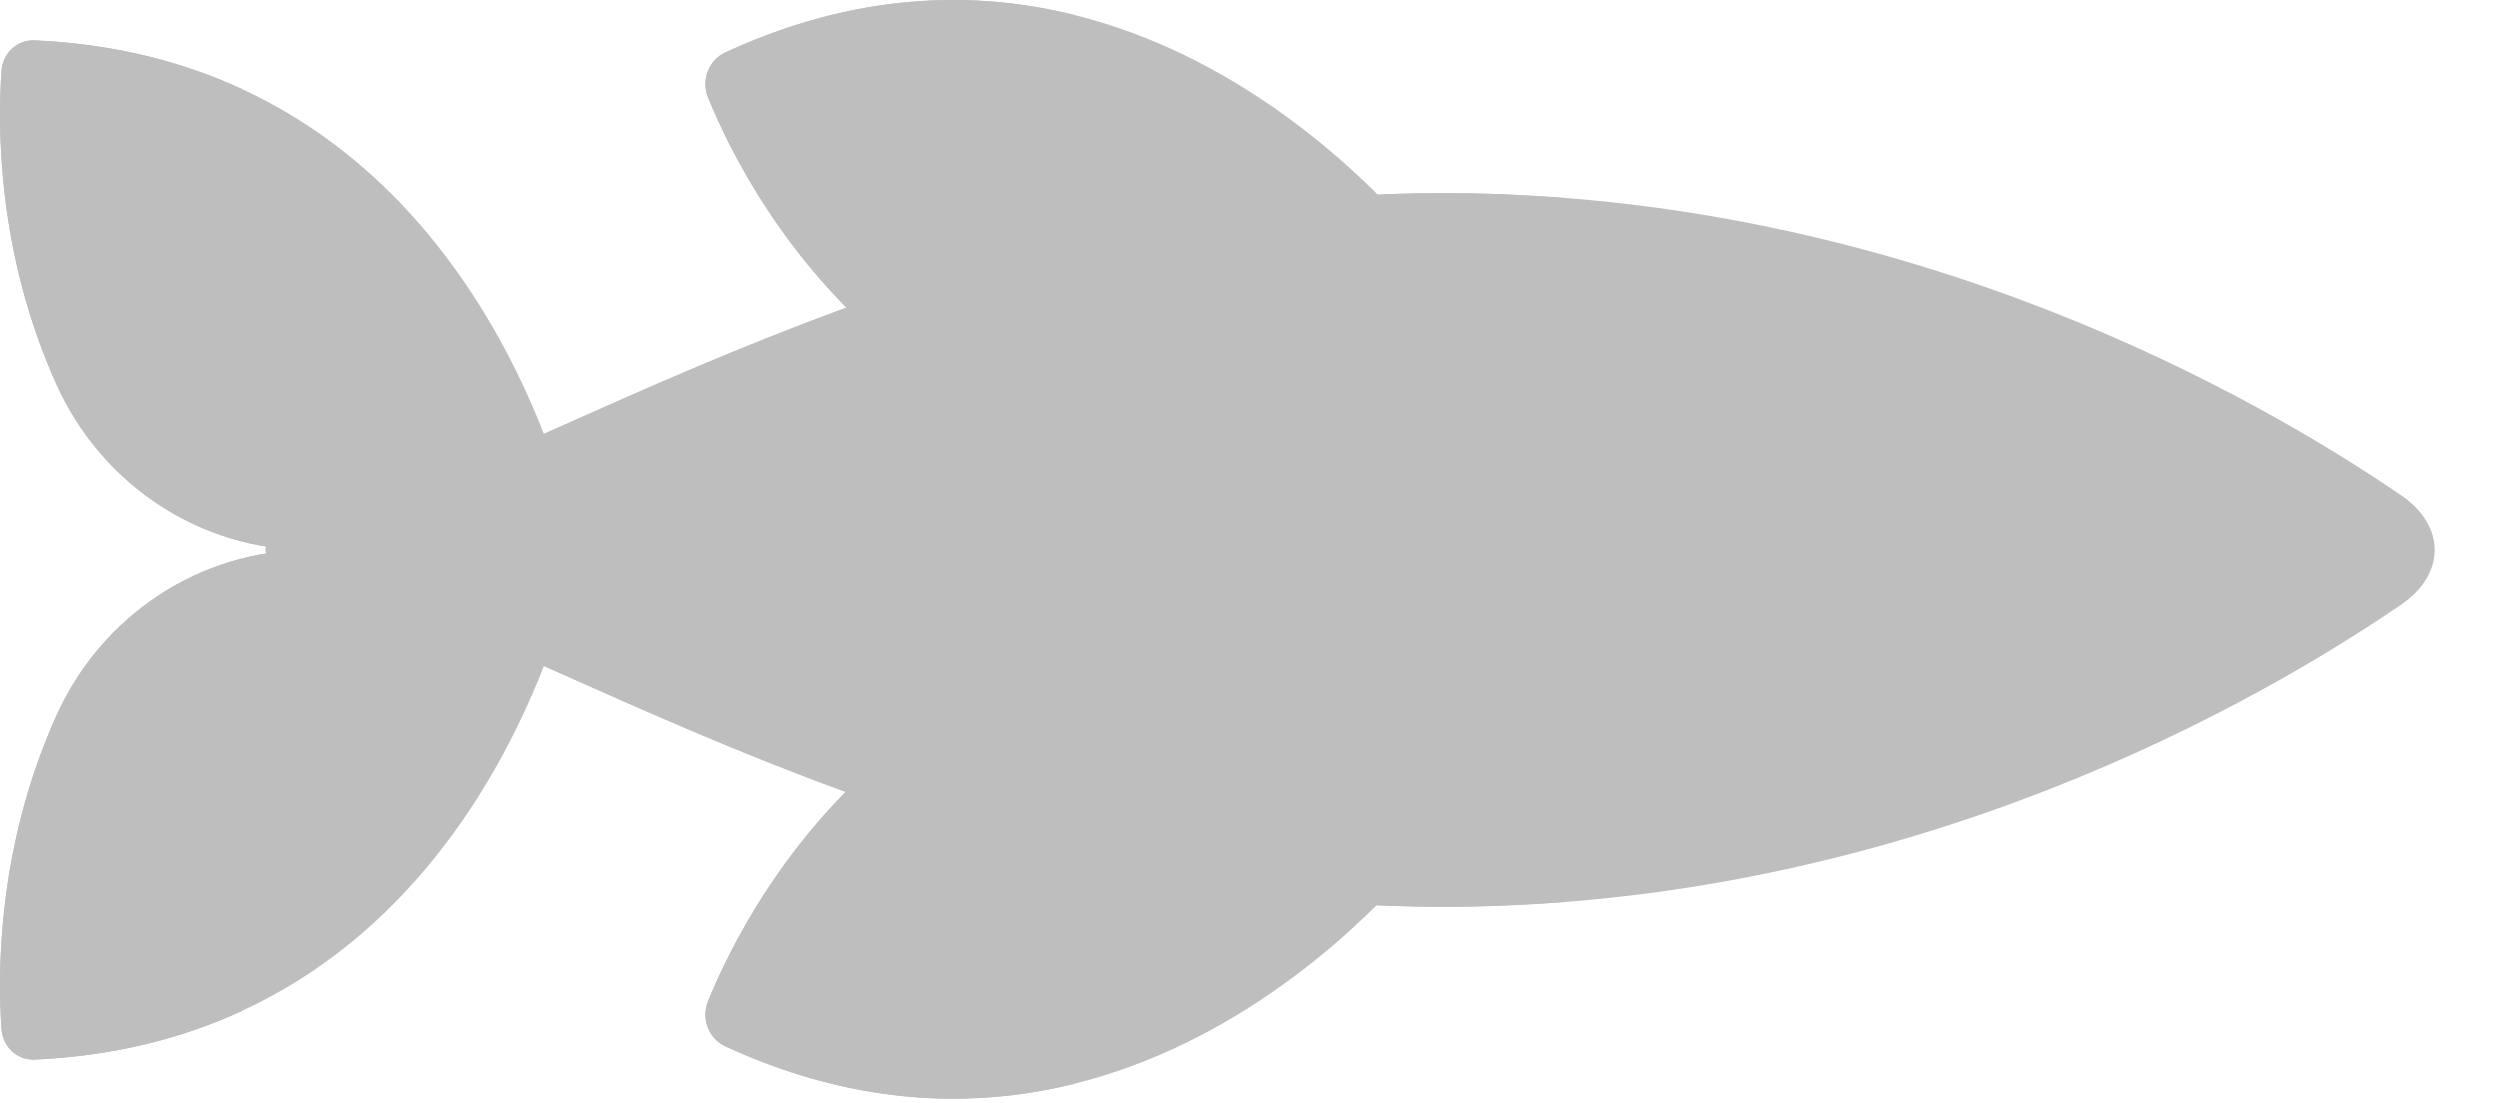 <?xml version="1.0" encoding="utf-8"?>
<svg xmlns="http://www.w3.org/2000/svg" fill="none" height="100%" overflow="visible" preserveAspectRatio="none" style="display: block;" viewBox="0 0 34 15" width="100%">
<g id="Frame 110" opacity="0.33">
<g id="Group">
<path d="M19.48 11.462C19.48 11.462 15.519 16.834 9.864 14.23C9.638 14.126 9.533 13.853 9.629 13.617C9.922 12.896 10.669 11.387 12.146 10.182C13.303 9.239 14.888 9.078 16.206 9.762L19.48 11.462Z" fill="#3A3A3A" id="Vector"/>
<path d="M9.864 14.23C11.633 15.044 13.236 15.079 14.604 14.741C14.594 14.739 14.583 14.735 14.573 14.733C14.479 14.709 14.384 14.684 14.289 14.656C14.266 14.649 14.242 14.643 14.219 14.636C14.128 14.609 14.037 14.579 13.946 14.548C13.917 14.538 13.889 14.529 13.861 14.519C13.771 14.487 13.681 14.453 13.591 14.418C13.562 14.406 13.533 14.396 13.503 14.384C13.386 14.336 13.267 14.285 13.148 14.23C12.921 14.126 12.816 13.853 12.912 13.617C13.206 12.896 13.952 11.387 15.43 10.182C15.493 10.13 15.559 10.081 15.626 10.034C15.649 10.018 15.672 10.002 15.695 9.987C15.739 9.957 15.784 9.928 15.829 9.899C15.857 9.882 15.884 9.865 15.912 9.849C15.957 9.823 16.003 9.798 16.048 9.774C16.074 9.761 16.1 9.746 16.126 9.733C16.129 9.732 16.132 9.73 16.135 9.728C14.832 9.086 13.282 9.256 12.146 10.182C10.669 11.387 9.922 12.896 9.629 13.617C9.533 13.853 9.638 14.125 9.864 14.23Z" fill="#3A3A3A" id="Vector_2"/>
<path d="M19.48 3.481C19.48 3.481 15.519 -1.892 9.864 0.713C9.638 0.817 9.533 1.09 9.629 1.325C9.922 2.046 10.669 3.556 12.146 4.76C13.303 5.703 14.888 5.865 16.206 5.181L19.48 3.481Z" fill="#3A3A3A" id="Vector_3"/>
<path d="M9.864 0.713C11.633 -0.102 13.236 -0.136 14.604 0.202C14.594 0.204 14.583 0.207 14.573 0.21C14.479 0.233 14.384 0.259 14.289 0.286C14.266 0.293 14.242 0.3 14.219 0.307C14.128 0.334 14.037 0.363 13.946 0.395C13.917 0.404 13.889 0.413 13.861 0.424C13.771 0.455 13.681 0.489 13.591 0.525C13.562 0.537 13.533 0.547 13.503 0.559C13.386 0.607 13.267 0.658 13.148 0.713C12.921 0.817 12.816 1.09 12.912 1.325C13.206 2.046 13.952 3.556 15.43 4.76C15.493 4.812 15.559 4.861 15.626 4.909C15.649 4.925 15.672 4.94 15.695 4.956C15.739 4.986 15.784 5.015 15.829 5.043C15.857 5.06 15.884 5.077 15.912 5.093C15.957 5.12 16.003 5.144 16.048 5.168C16.074 5.182 16.1 5.196 16.126 5.209C16.129 5.211 16.132 5.213 16.135 5.214C14.832 5.857 13.282 5.687 12.146 4.76C10.669 3.556 9.922 2.046 9.629 1.325C9.533 1.09 9.638 0.817 9.864 0.713Z" fill="#3A3A3A" id="Vector_4"/>
</g>
<path d="M0.021 13.999C0.038 14.239 0.237 14.421 0.47 14.41C1.558 14.362 2.491 14.117 3.291 13.748C3.257 12.897 3.324 11.346 4.048 9.737C4.669 8.359 6.014 7.48 7.489 7.48L4.206 7.48C2.73 7.48 1.385 8.359 0.765 9.737C-0.037 11.519 -0.034 13.232 0.021 13.999Z" fill="#3A3A3A" id="Vector_5"/>
<path d="M7.873 7.48C7.873 7.48 6.682 14.132 0.47 14.41C0.237 14.421 0.038 14.239 0.021 13.999C-0.034 13.232 -0.037 11.518 0.765 9.737C1.385 8.359 2.731 7.48 4.206 7.48L7.873 7.48Z" fill="#3A3A3A" id="Vector_6"/>
<path d="M3.789 7.65C3.552 7.59 3.552 7.369 3.789 7.309C7.229 6.434 12.671 2.514 19.944 2.629C26.039 2.725 30.703 5.402 32.657 6.737C33.263 7.151 33.263 7.808 32.657 8.222C30.703 9.557 26.039 12.234 19.944 12.33C12.671 12.444 7.229 8.524 3.789 7.65Z" fill="#3A3A3A" id="Vector_7"/>
<path d="M3.789 7.65C7.229 8.524 12.671 12.444 19.944 12.33C20.4 12.323 20.848 12.299 21.288 12.265C16.49 11.877 12.575 9.869 9.601 8.58C8.653 8.169 8.653 6.789 9.601 6.379C12.575 5.09 16.49 3.082 21.287 2.694C20.848 2.66 20.4 2.636 19.944 2.629C12.671 2.514 7.229 6.434 3.789 7.309C3.553 7.369 3.553 7.59 3.789 7.65Z" fill="#3A3A3A" id="Vector_8"/>
<path d="M25.223 8.3L25.773 8.3C26.213 8.3 26.57 7.933 26.57 7.48C26.57 7.027 26.213 6.659 25.773 6.659L25.223 6.659C24.783 6.659 24.426 7.027 24.426 7.48C24.426 7.933 24.783 8.3 25.223 8.3Z" fill="#3A3A3A" id="Vector_9"/>
<path d="M7.873 7.48C7.873 7.48 6.682 0.827 0.47 0.549C0.237 0.539 0.038 0.721 0.021 0.96C-0.034 1.727 -0.037 3.441 0.765 5.222C1.385 6.6 2.731 7.48 4.206 7.48L7.873 7.48Z" fill="#3A3A3A" id="Vector_10"/>
<path d="M0.765 5.222C1.385 6.6 2.73 7.48 4.206 7.48L7.489 7.48C6.014 7.48 4.669 6.6 4.048 5.222C3.324 3.613 3.257 2.063 3.291 1.212C2.491 0.842 1.558 0.597 0.47 0.549C0.237 0.538 0.038 0.721 0.021 0.96C-0.034 1.727 -0.037 3.441 0.765 5.222Z" fill="#3A3A3A" id="Vector_11"/>
</g>
</svg>
